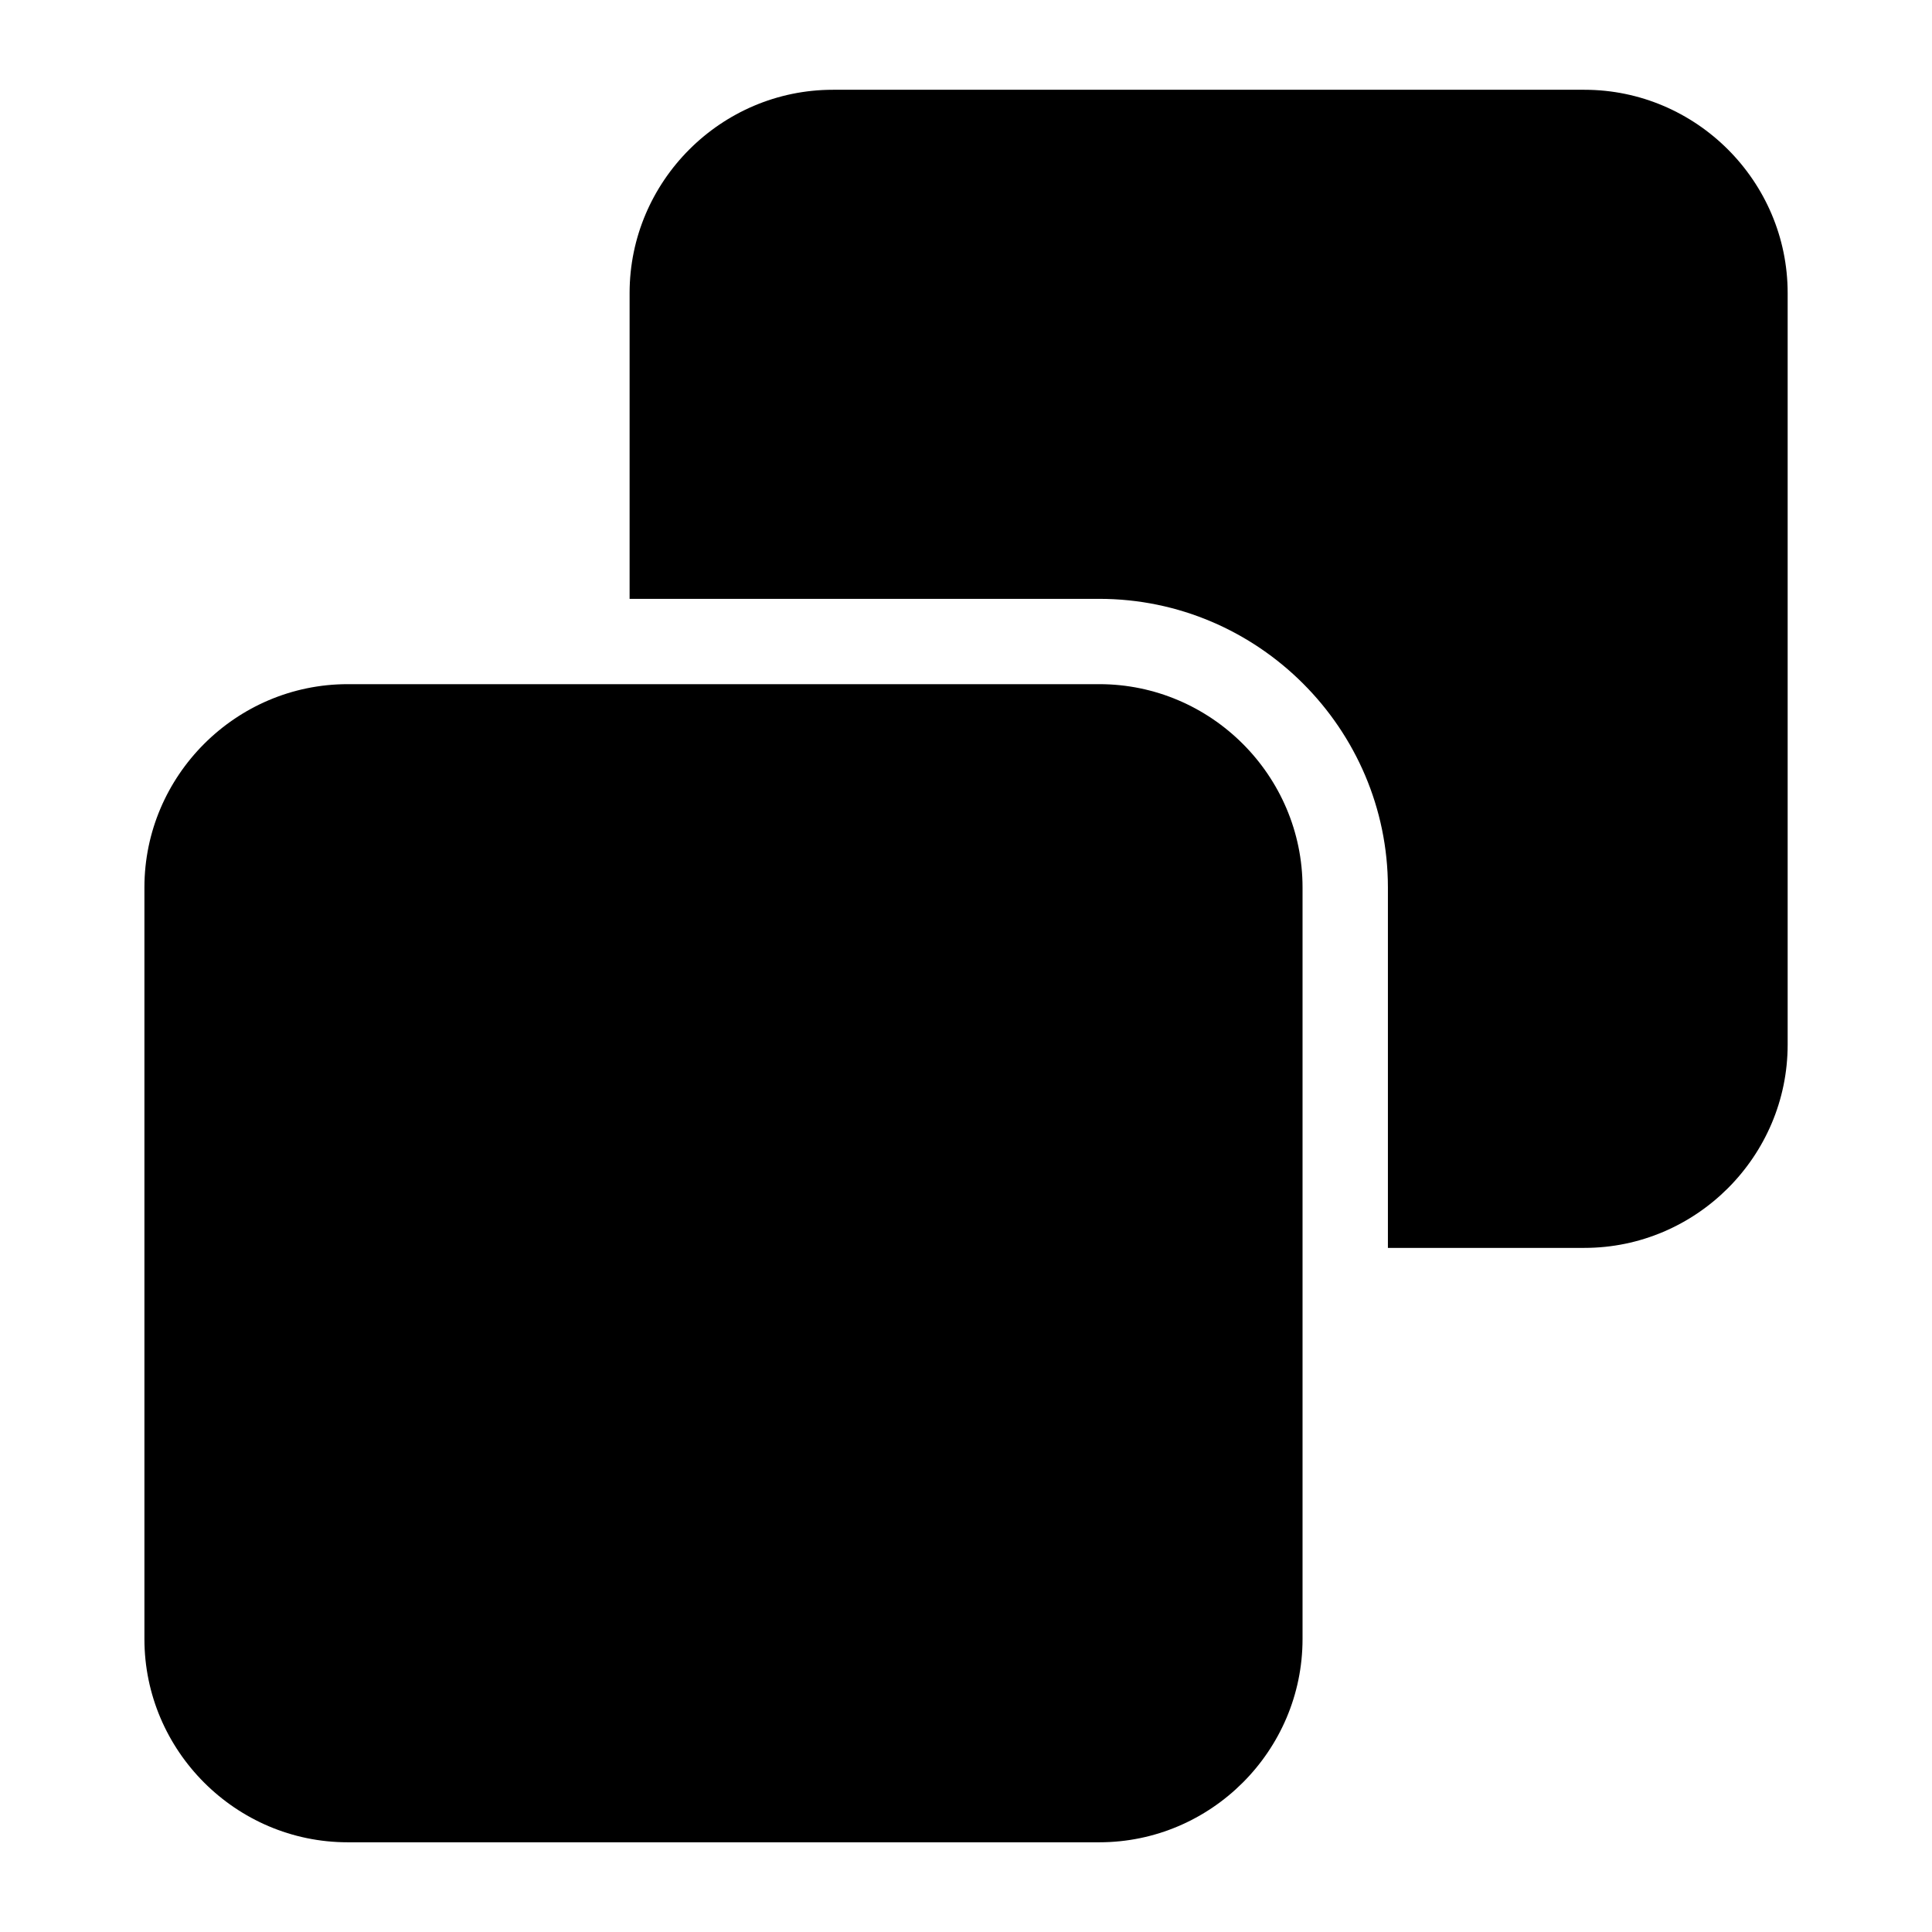 <?xml version="1.0" encoding="UTF-8"?>
<!-- Uploaded to: ICON Repo, www.svgrepo.com, Generator: ICON Repo Mixer Tools -->
<svg fill="#000000" width="800px" height="800px" version="1.1" viewBox="144 144 512 512" xmlns="http://www.w3.org/2000/svg">
 <path d="m236.14 325.31h199.18c29.625 0 53.867 24.242 53.867 53.867v199.18c0 29.625-24.242 53.867-53.867 53.867h-199.18c-29.625 0-53.867-24.242-53.867-53.867v-199.18c0-29.625 24.242-53.867 53.867-53.867zm128.56-157.52h199.18c29.625 0 53.867 24.242 53.867 53.867v199.18c0 29.625-24.242 53.867-53.867 53.867h-52.07v-95.523c0-42.062-34.414-76.48-76.48-76.48h-124.48v-81.043c0-29.625 24.242-53.867 53.867-53.867z" fill-rule="evenodd"/>
</svg>
